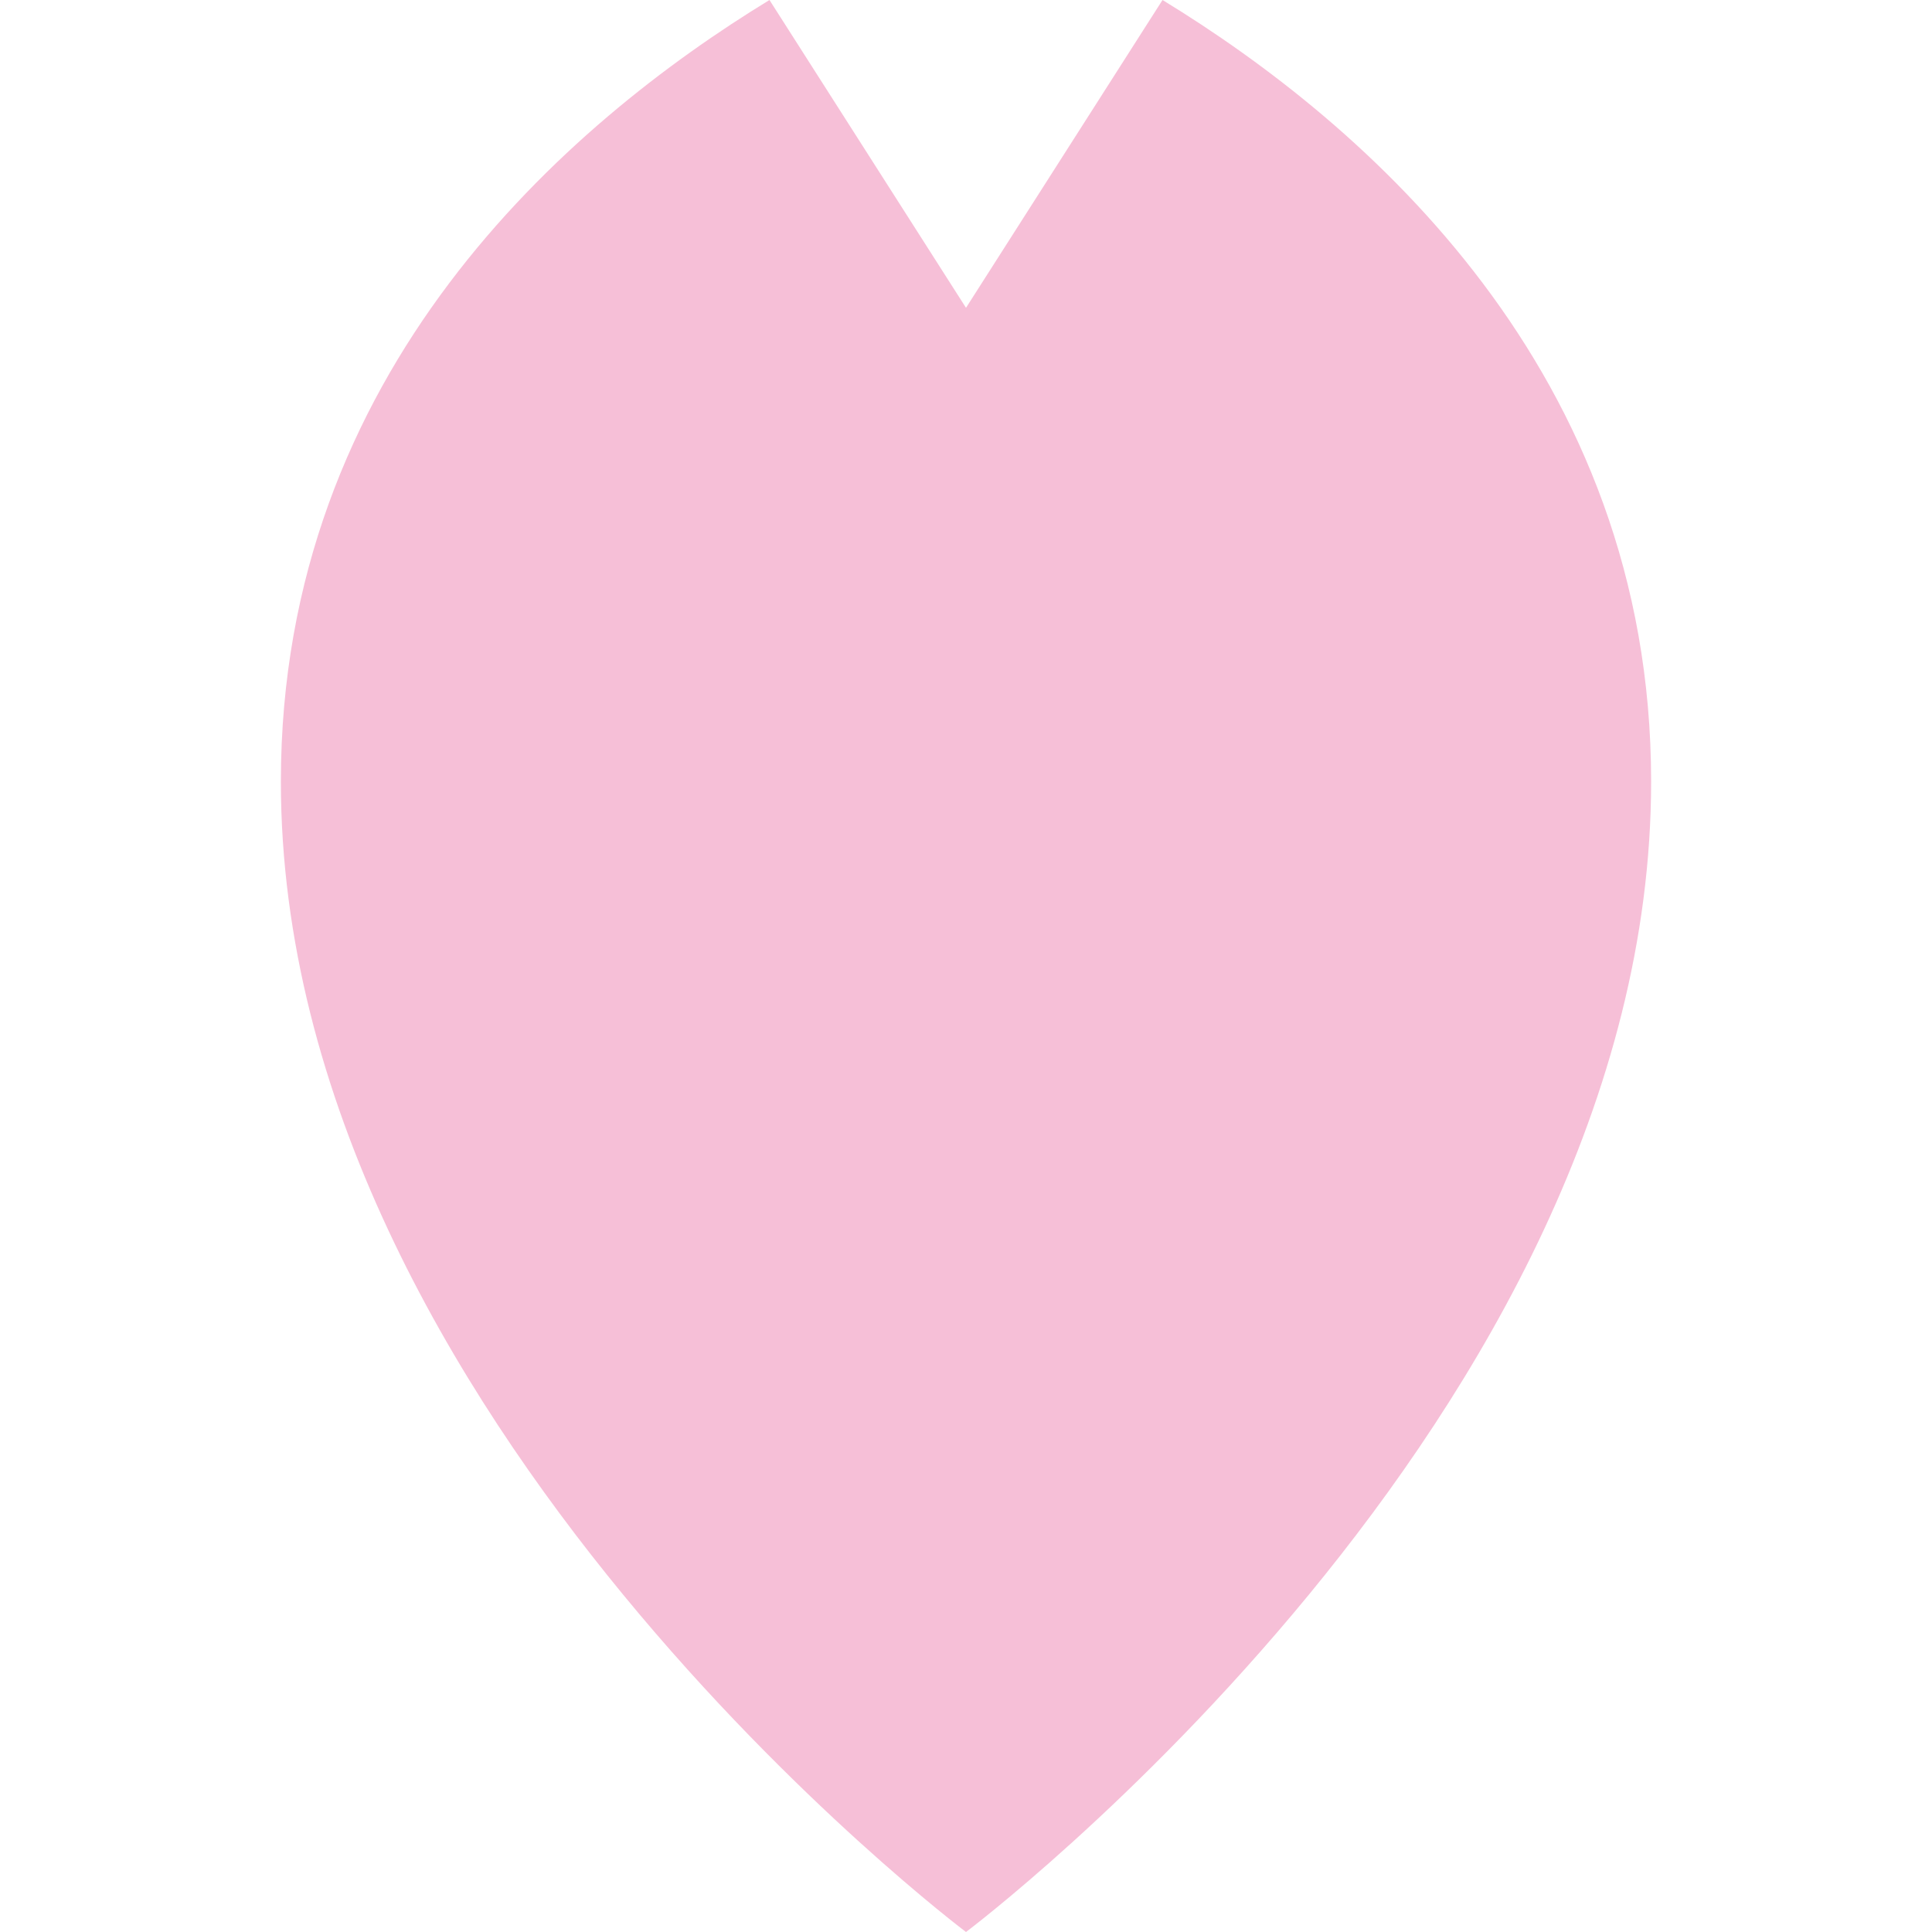 <?xml version="1.0" encoding="UTF-8"?>
<svg id="_レイヤー_1" data-name="レイヤー_1" xmlns="http://www.w3.org/2000/svg" width="500" height="500" viewBox="0 0 500 500">
  <defs>
    <style>
      .cls-1 {
        fill: #f6bfd7;
      }
    </style>
  </defs>
  <path class="cls-1" d="M300.86,0l-50.86,79.66L199.14,0c-52.39,31.98-126.45,95.98-126.45,202.26,0,164.44,177.31,297.74,177.31,297.74,0,0,177.31-133.3,177.31-297.74,0-106.28-74.06-170.27-126.45-202.26Z"/>
</svg>